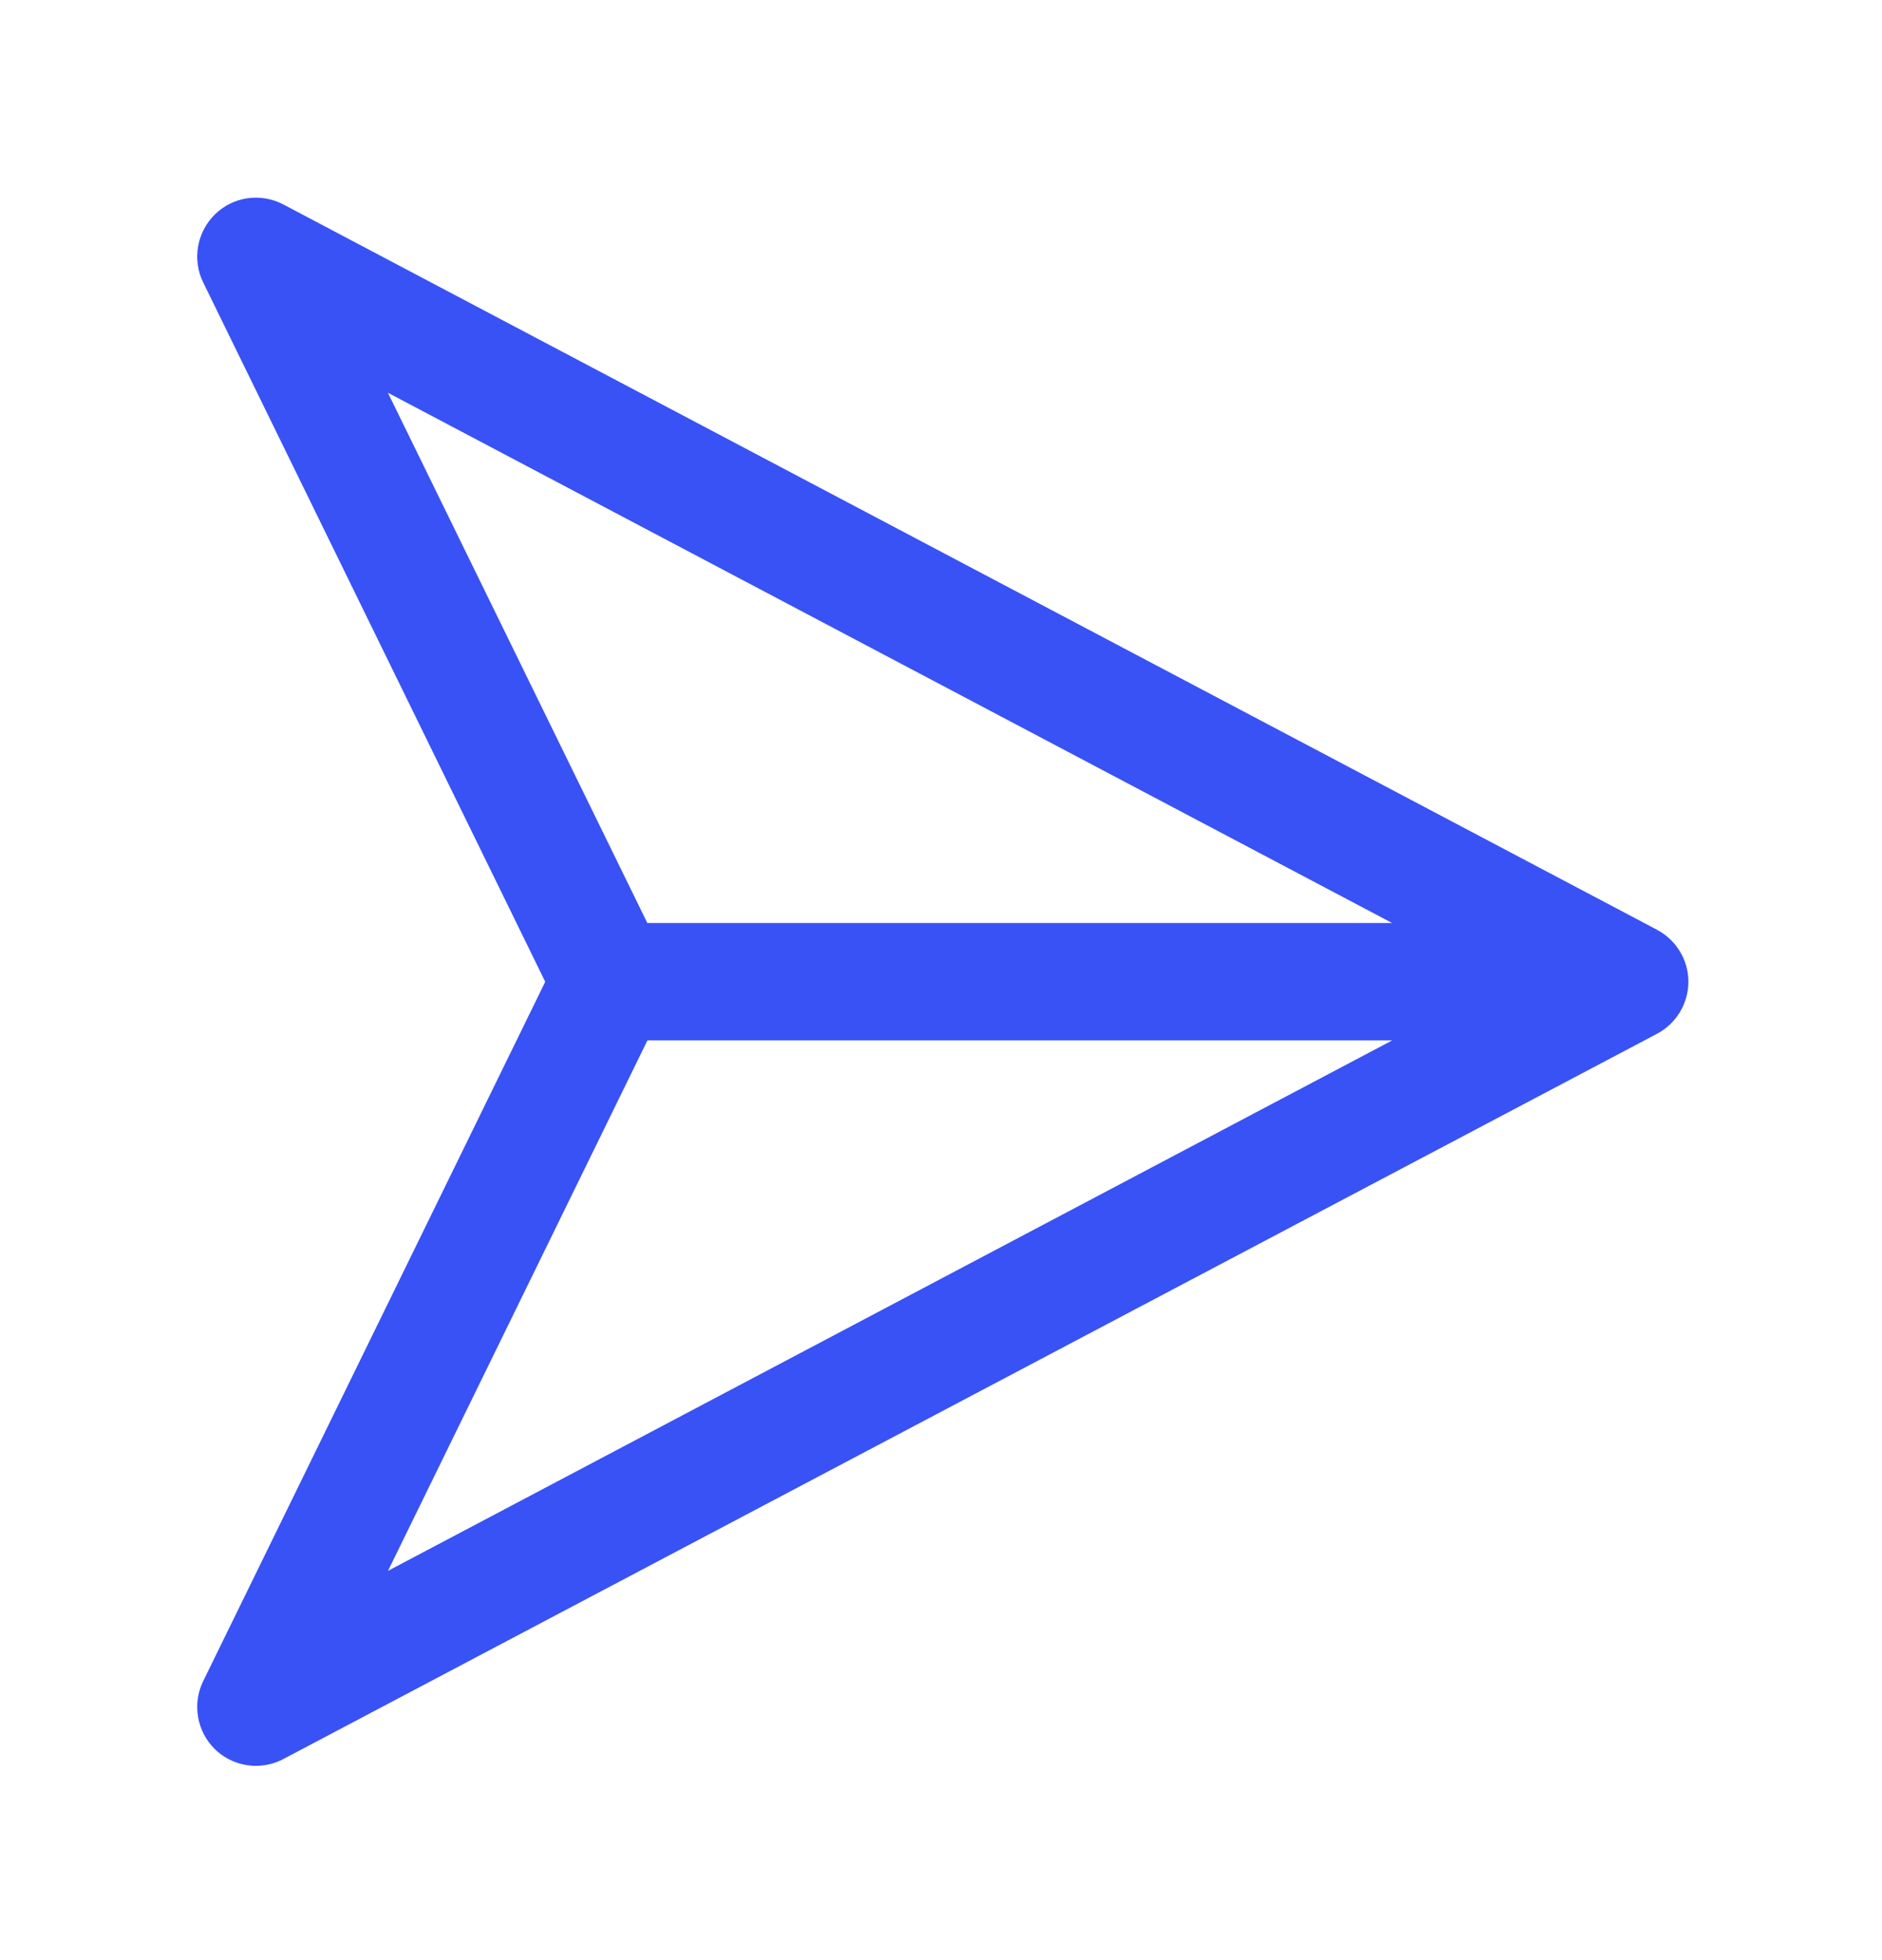 <svg width="24" height="25" viewBox="0 0 24 25" fill="none" xmlns="http://www.w3.org/2000/svg">
<path d="M21.13 11.858L3.614 2.608C3.324 2.456 2.974 2.506 2.741 2.734C2.511 2.96 2.448 3.311 2.591 3.602L6.953 12.522L2.591 21.442C2.448 21.734 2.511 22.085 2.741 22.31C2.886 22.45 3.074 22.522 3.264 22.522C3.384 22.522 3.504 22.494 3.614 22.435L21.131 13.185C21.376 13.055 21.531 12.799 21.531 12.521C21.531 12.243 21.376 11.989 21.131 11.859L21.13 11.858ZM4.948 5.01L17.752 11.772H8.255L4.948 5.012V5.01ZM8.255 13.27H17.753L4.948 20.035L8.255 13.272V13.27Z" fill="#3952F5"/>
</svg>
